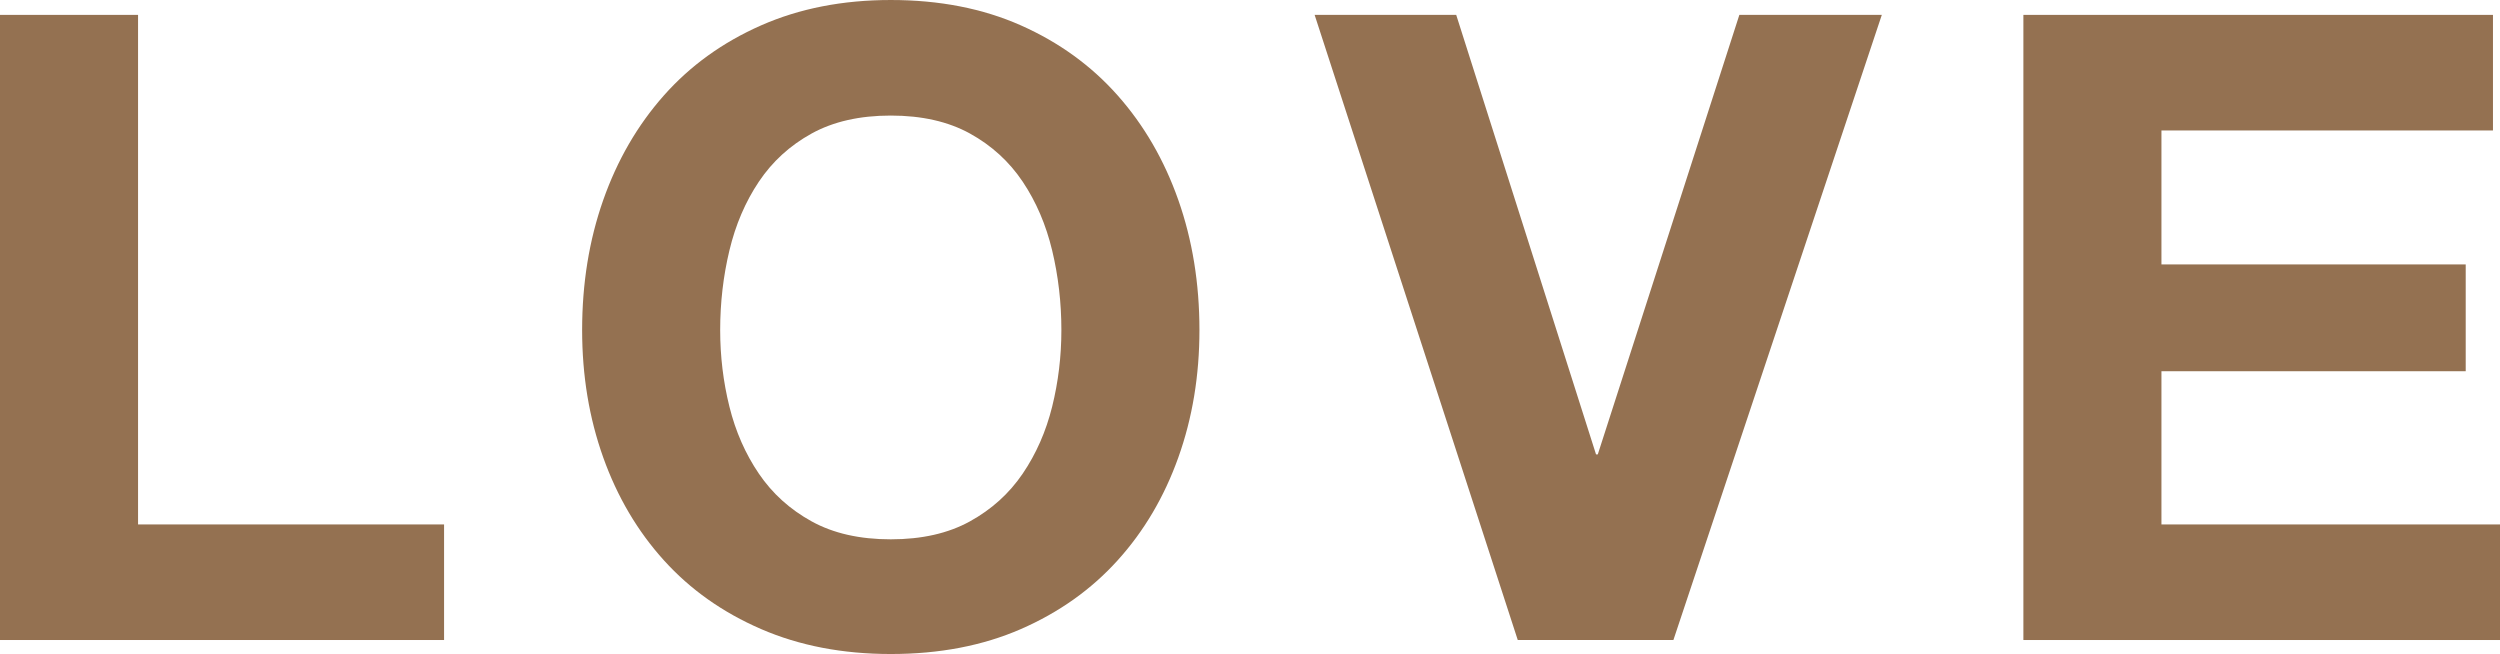 <?xml version="1.0" encoding="UTF-8"?>
<svg id="_レイヤー_2" data-name="レイヤー 2" xmlns="http://www.w3.org/2000/svg" width="237" height="62" viewBox="0 0 237 62">
  <defs>
    <style>
      .cls-1 {
        fill: #947151;
        stroke-width: 0px;
      }
    </style>
  </defs>
  <g id="_レイヤー_1-2" data-name="レイヤー 1">
    <g>
      <path class="cls-1" d="M13.088,1.411v48.306h29.01v10.956H0V1.411h13.088Z"/>
      <path class="cls-1" d="M57.186,18.965c1.334-3.79,3.251-7.097,5.752-9.919,2.501-2.821,5.571-5.034,9.212-6.639,3.639-1.604,7.738-2.407,12.296-2.407,4.613,0,8.725.803,12.338,2.407,3.612,1.605,6.669,3.818,9.17,6.639,2.501,2.822,4.418,6.129,5.752,9.919,1.334,3.791,2.001,7.899,2.001,12.325,0,4.316-.667,8.342-2.001,12.076-1.334,3.735-3.251,6.987-5.752,9.752-2.501,2.768-5.558,4.938-9.17,6.516-3.613,1.577-7.725,2.366-12.338,2.366-4.557,0-8.657-.789-12.296-2.366-3.641-1.577-6.711-3.748-9.212-6.516-2.501-2.766-4.418-6.017-5.752-9.752-1.334-3.734-2-7.76-2-12.076,0-4.426.667-8.535,2-12.325ZM69.149,38.553c.583,2.353,1.514,4.469,2.792,6.35,1.278,1.882,2.945,3.39,5.002,4.523,2.056,1.135,4.556,1.702,7.503,1.702s5.446-.567,7.503-1.702c2.055-1.133,3.723-2.641,5.002-4.523,1.278-1.881,2.209-3.997,2.793-6.35.583-2.351.875-4.772.875-7.262,0-2.6-.292-5.118-.875-7.553-.584-2.434-1.515-4.606-2.793-6.516-1.279-1.908-2.946-3.43-5.002-4.565-2.057-1.133-4.558-1.702-7.503-1.702s-5.447.569-7.503,1.702c-2.057,1.135-3.724,2.657-5.002,4.565-1.279,1.91-2.209,4.082-2.792,6.516-.584,2.436-.876,4.953-.876,7.553,0,2.49.292,4.911.876,7.262Z"/>
      <path class="cls-1" d="M143.883,60.672L124.627,1.411h13.422l13.255,41.666h.167L164.891,1.411h13.505l-19.757,59.262h-14.755Z"/>
      <path class="cls-1" d="M236.333,1.411v10.957h-31.428v12.699h28.844v10.125h-28.844v14.525h32.095v10.956h-45.183V1.411h44.516Z"/>
    </g>
  </g>
</svg>